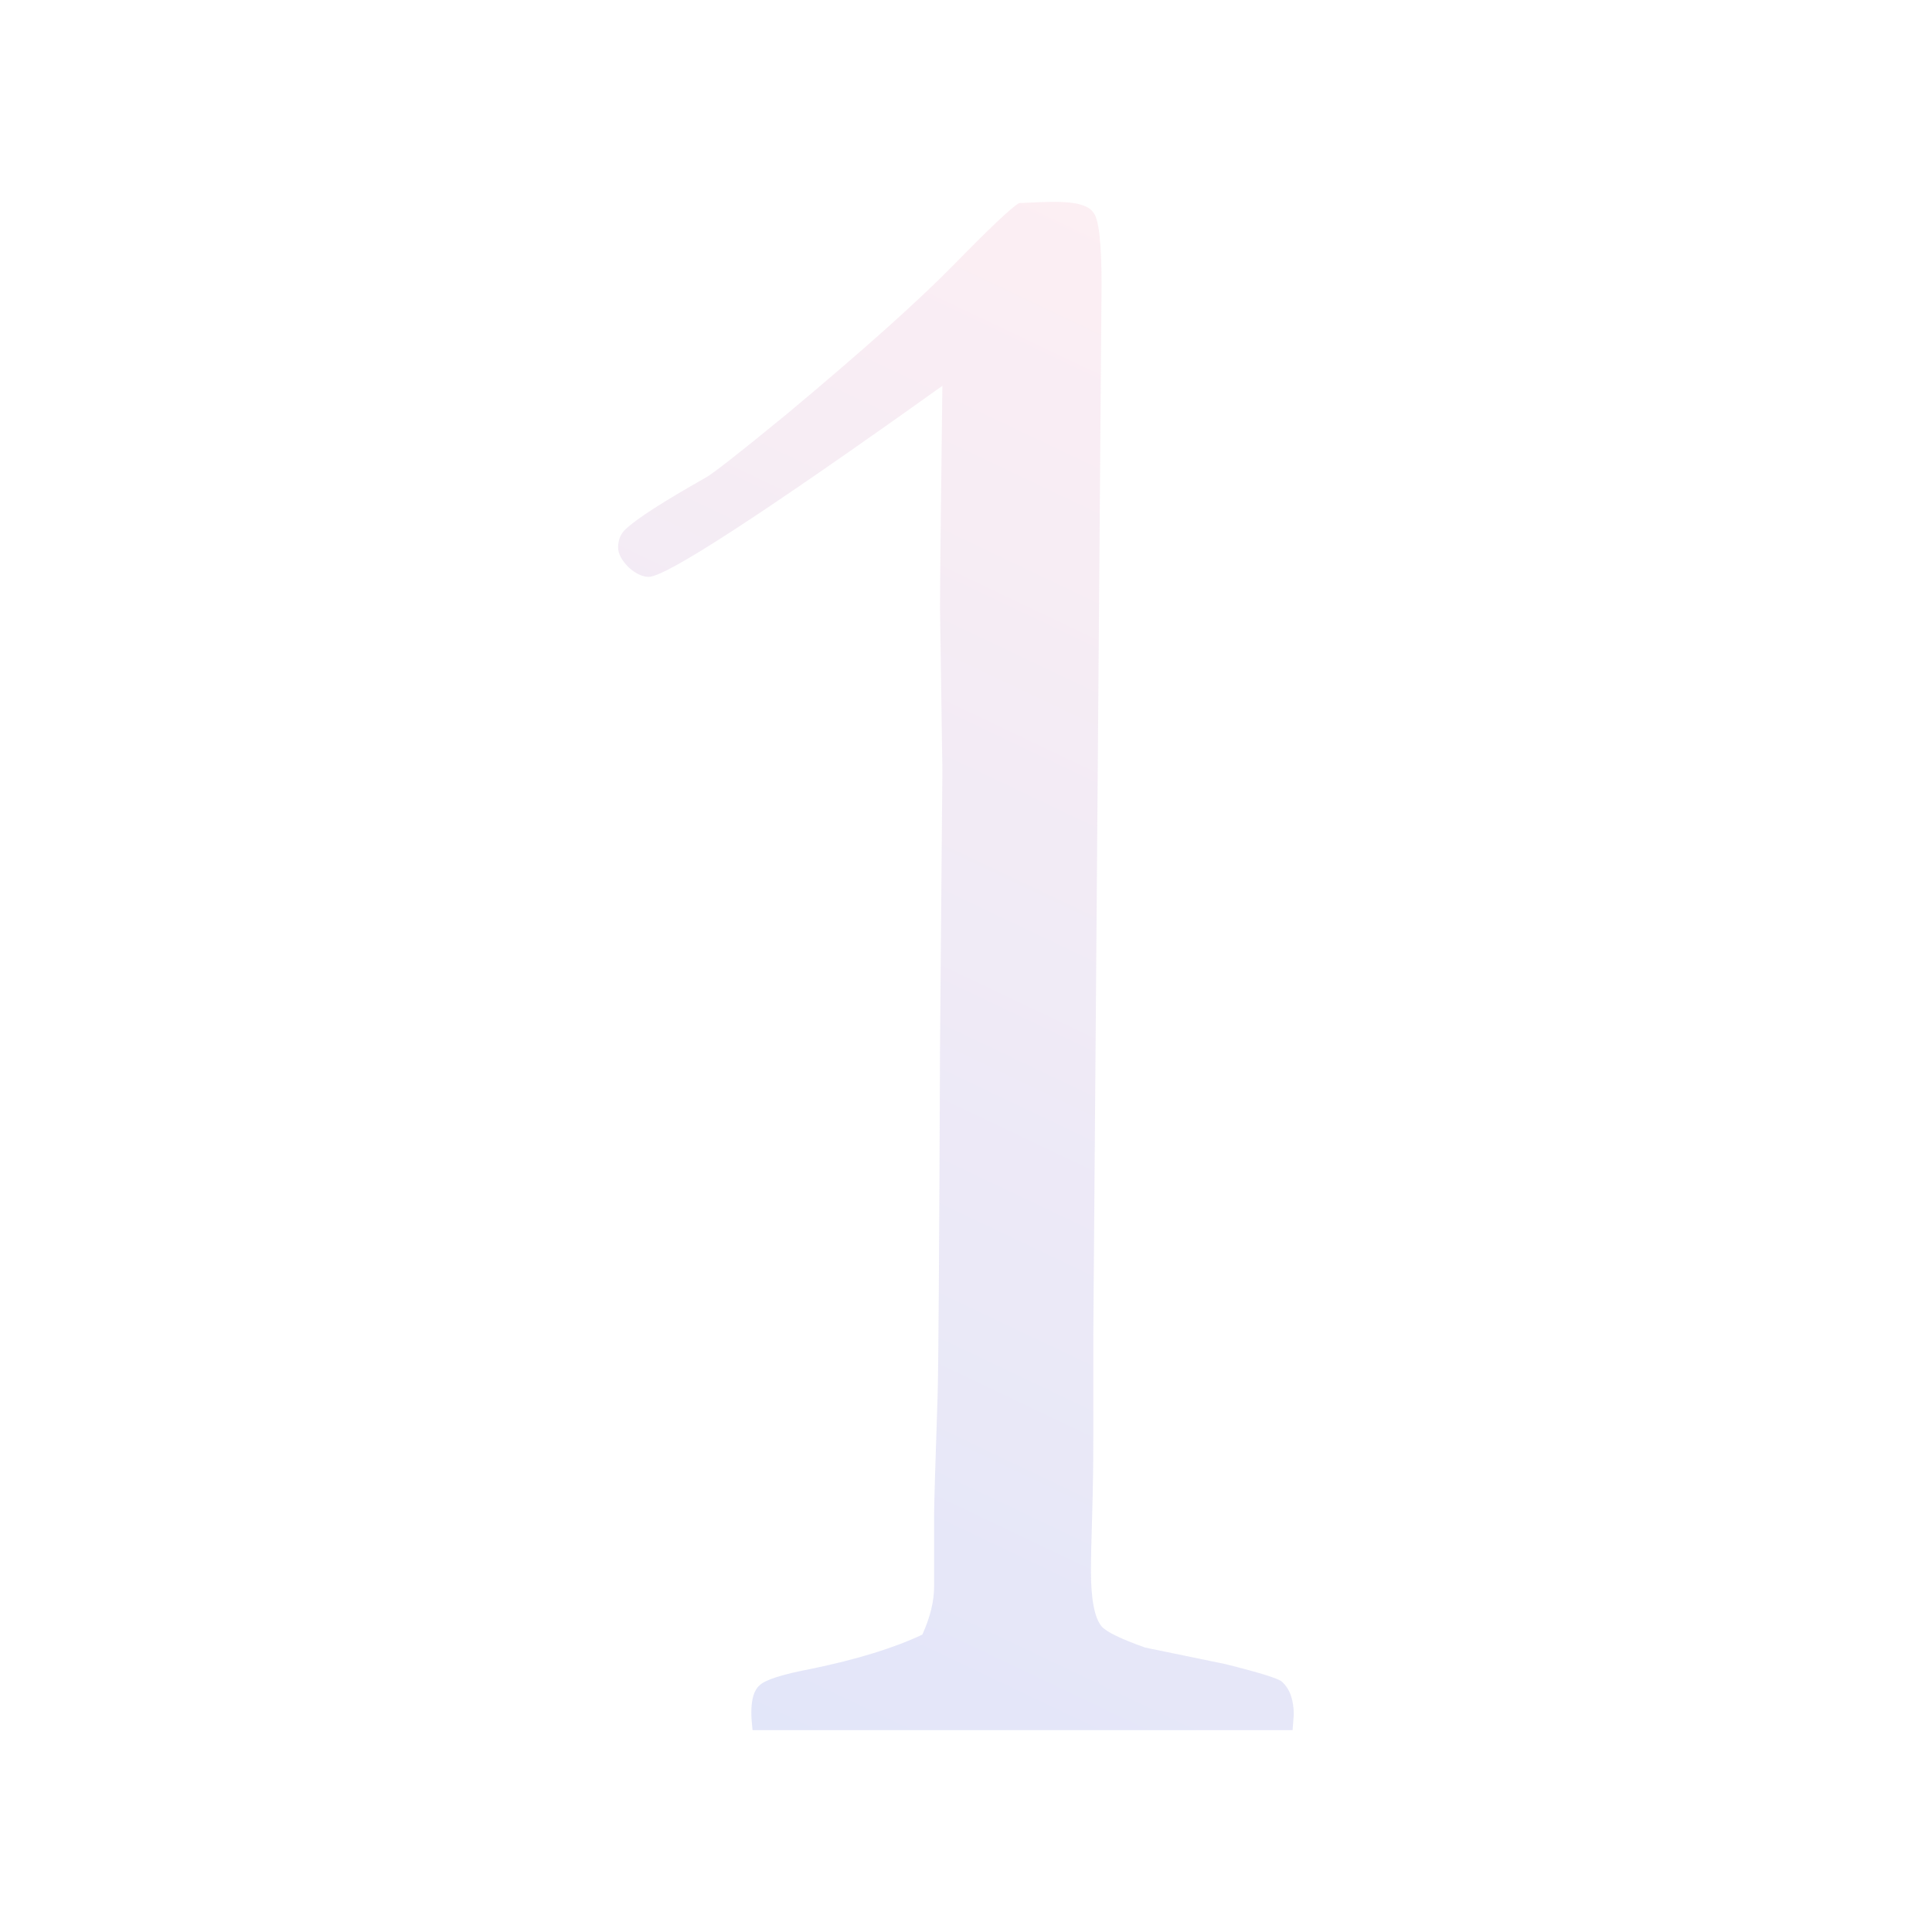 <svg width="96" height="96" viewbox="0 0 96 96" fill="none" xmlns="http://www.w3.org/2000/svg">
<rect width="96" height="96" fill="white"/>
<g style="mix-blend-mode:multiply" opacity="0.7">
<path d="M64.228 85.969H37.393C37.353 85.617 37.334 85.324 37.334 85.09C37.334 84.426 37.471 83.977 37.744 83.742C38.018 83.469 38.877 83.195 40.322 82.922C42.588 82.453 44.424 81.887 45.83 81.223C46.221 80.363 46.416 79.562 46.416 78.82V75.188C46.416 74.758 46.475 72.785 46.592 69.269C46.631 67.941 46.67 62.199 46.709 52.043L46.826 38.273L46.709 30.246C46.709 29.074 46.748 25.383 46.826 19.172C37.959 25.5 33.096 28.664 32.236 28.664C31.924 28.664 31.592 28.508 31.24 28.195C30.889 27.844 30.713 27.512 30.713 27.199C30.713 26.809 30.85 26.496 31.123 26.262C31.67 25.754 32.978 24.914 35.049 23.742C35.361 23.586 36.709 22.531 39.092 20.578C42.881 17.414 45.654 14.934 47.412 13.137C49.17 11.34 50.244 10.324 50.635 10.09C51.416 10.051 52.022 10.031 52.451 10.031C53.467 10.031 54.092 10.207 54.326 10.559C54.6 10.871 54.736 12.062 54.736 14.133L54.326 66.34V71.496C54.326 72.746 54.307 74.016 54.268 75.305C54.228 76.555 54.209 77.473 54.209 78.059C54.209 79.465 54.385 80.383 54.736 80.812C54.971 81.086 55.693 81.438 56.904 81.867L60.889 82.688C62.607 83.117 63.545 83.41 63.701 83.566C64.092 83.918 64.287 84.465 64.287 85.207L64.228 85.969Z" fill="url(#paint0_linear)"/>
</g>
<defs>
<linearGradient id="paint0_linear" x1="-156.358" y1="-106.913" x2="-245.356" y2="79.98" gradientUnits="userSpaceOnUse">
<stop offset="0.037" stop-color="#FFE9ED"/>
<stop offset="0.759" stop-color="#B5D0FE"/>
</linearGradient>
</defs>
</svg>
